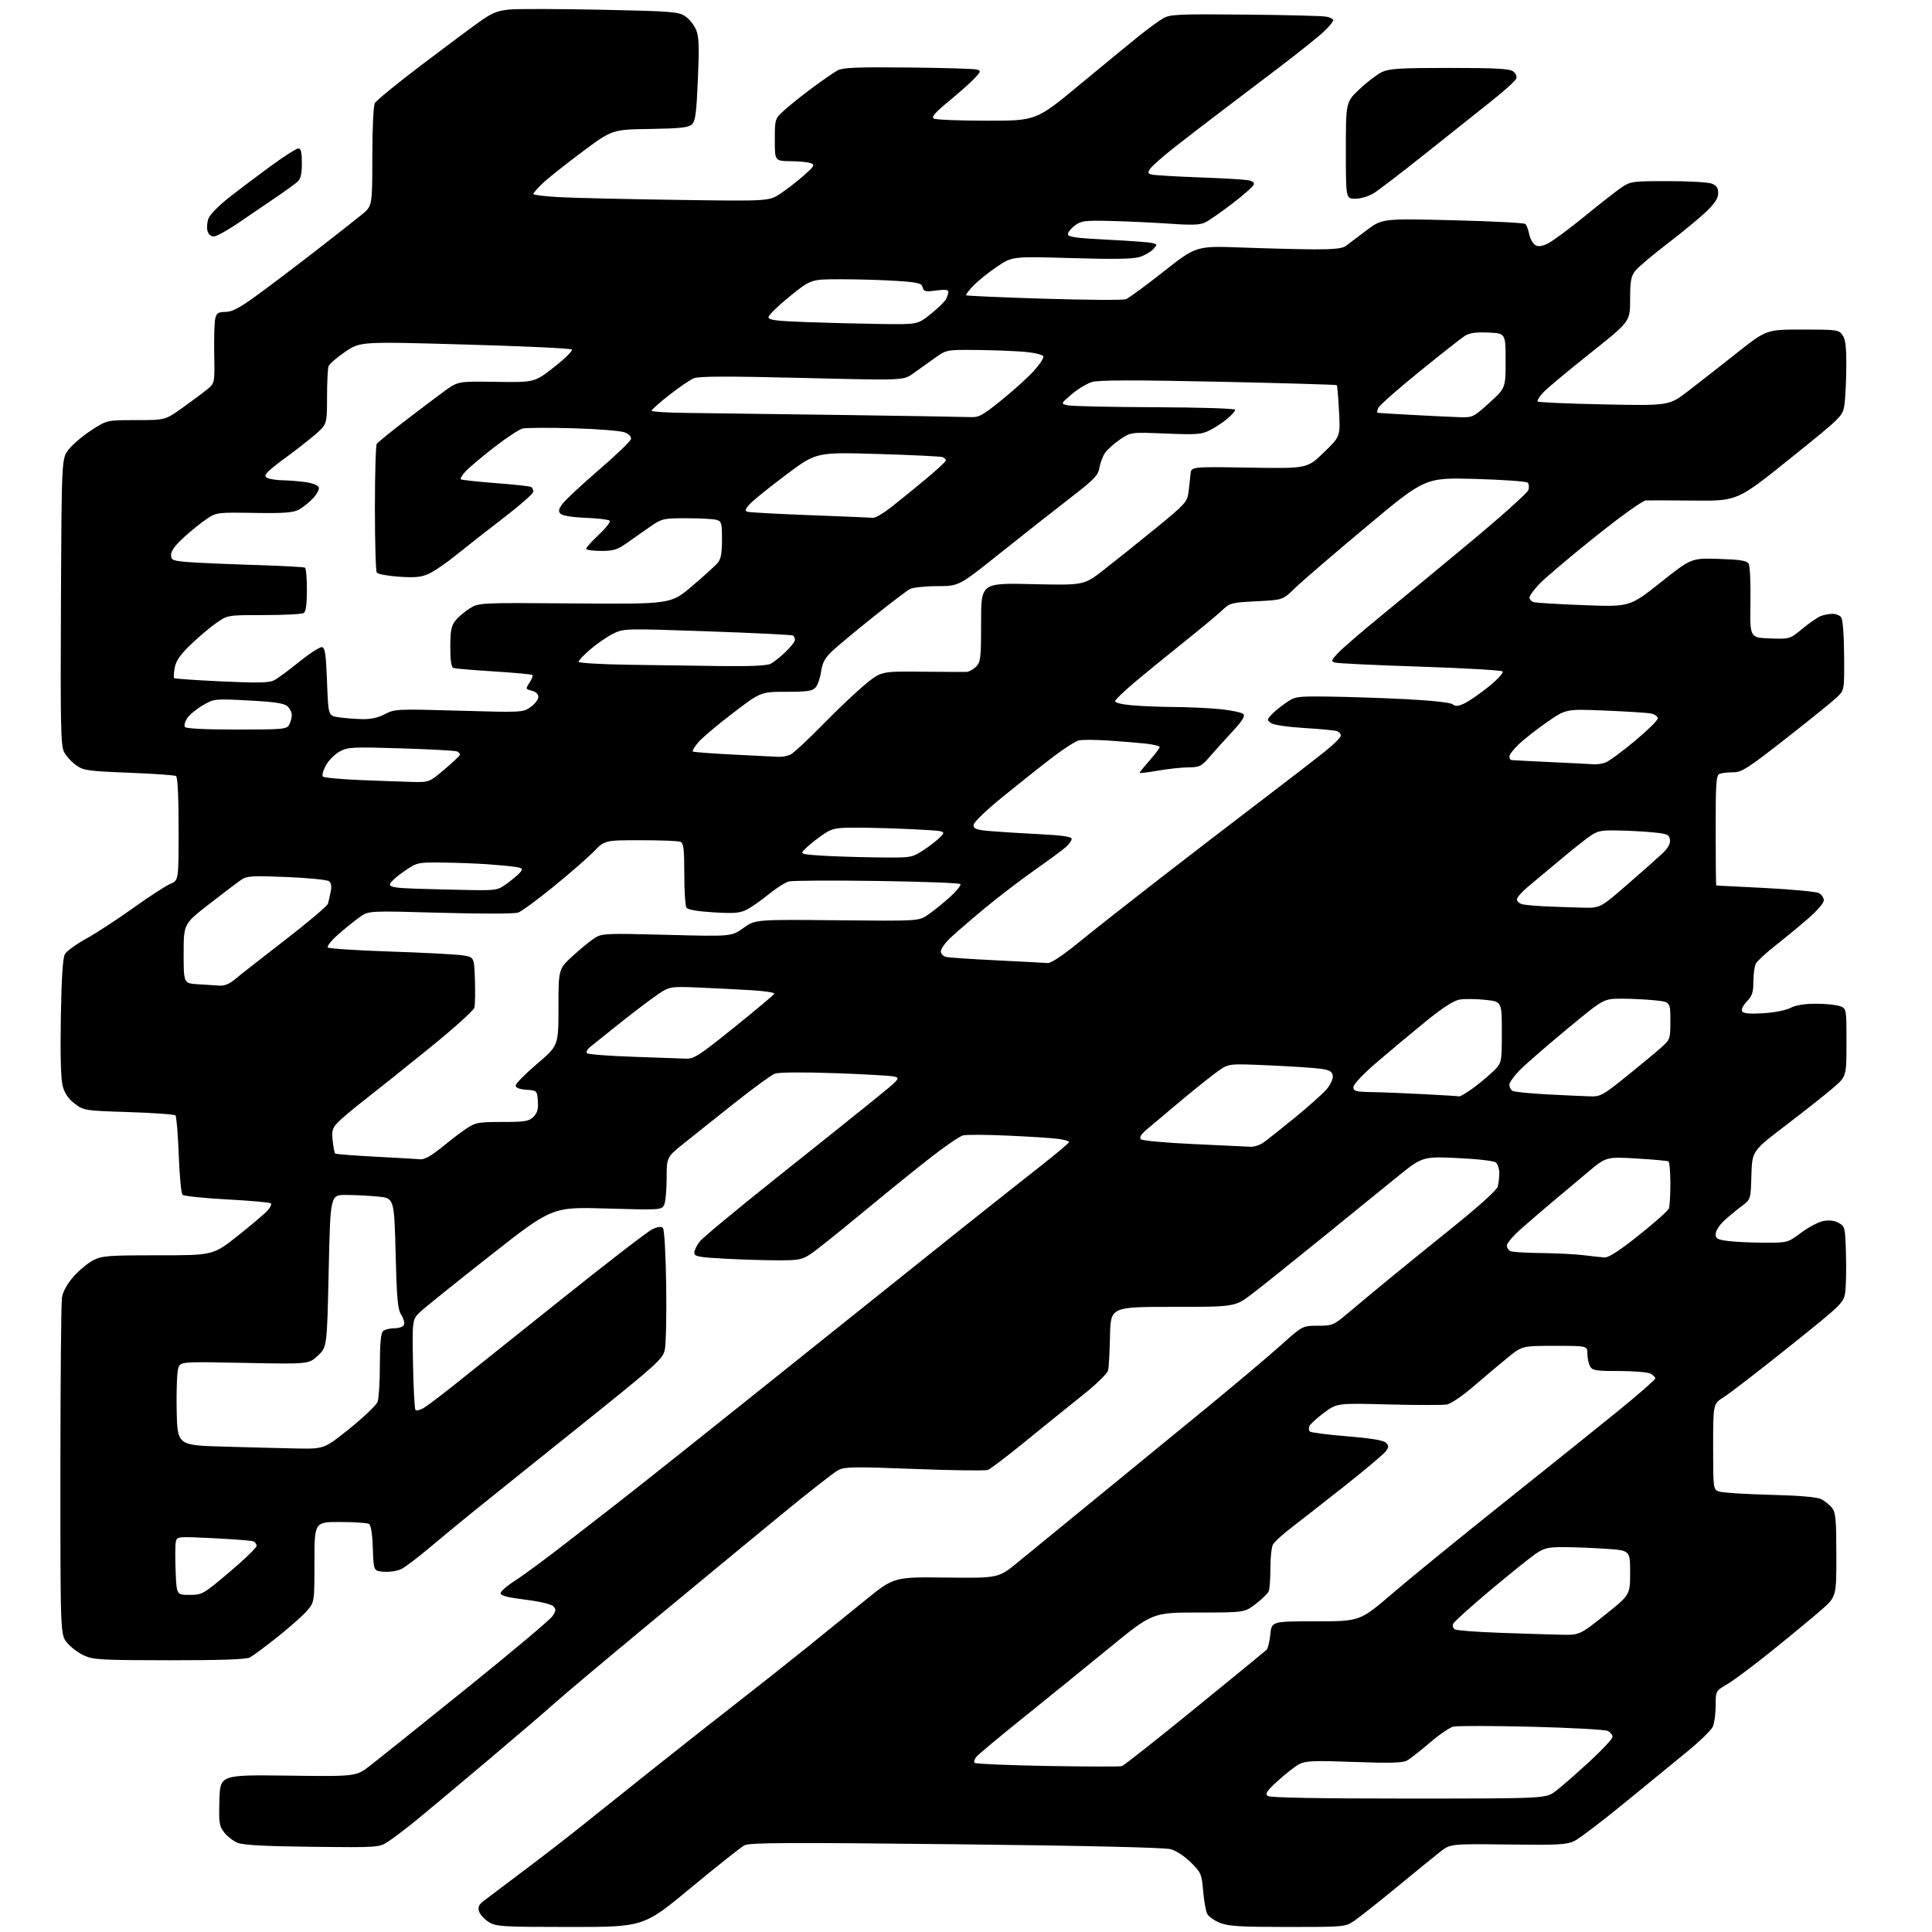 <?xml version="1.0" encoding="UTF-8" standalone="no"?>
<svg 
  version="1.1" 
  xmlns="http://www.w3.org/2000/svg" 
  xmlns:xlink="http://www.w3.org/1999/xlink" 
  xmlns:svg="http://www.w3.org/2000/svg"
  xmlns:rdf="http://www.w3.org/1999/02/22-rdf-syntax-ns#"
  xmlns:cc="http://creativecommons.org/ns#"
  xmlns:dc="http://purl.org/dc/elements/1.1/"
  viewBox="0 0 768 768"
  width="768"
  height="768"
>
<style>svg {background-color: white; }</style>"
<path stroke="none" fill="black" fill-rule="evenodd" d="M226.69,766.00C199.63,765.99 197.27,765.85 194.34,764.07C192.60,763.01 190.85,761.12 190.46,759.87C189.91,758.14 190.31,757.16 192.12,755.75C193.43,754.74 200.57,749.35 208.00,743.78C215.43,738.21 225.78,730.21 231.00,726.01C236.22,721.81 249.28,711.39 260.00,702.86C270.73,694.33 285.80,682.45 293.50,676.47C301.20,670.48 313.12,661.05 320.00,655.50C326.88,649.95 337.64,641.24 343.92,636.14C355.33,626.86 355.33,626.86 376.13,627.10C396.92,627.35 396.92,627.35 404.71,620.94C408.99,617.42 422.62,606.27 435.00,596.17C447.38,586.07 467.18,569.87 479.00,560.16C490.82,550.46 504.39,539.02 509.15,534.76C517.79,527.00 517.79,527.00 523.84,527.00C529.69,527.00 530.11,526.82 536.12,521.75C539.54,518.86 546.65,512.95 551.92,508.61C557.19,504.28 568.99,494.71 578.14,487.34C587.80,479.57 595.03,473.03 595.37,471.73C595.70,470.50 595.98,468.09 595.99,466.37C595.99,464.65 595.38,462.73 594.63,462.11C593.85,461.46 587.31,460.70 579.35,460.34C565.43,459.71 565.43,459.71 554.97,468.18C549.21,472.84 535.50,483.97 524.50,492.92C513.50,501.86 501.44,511.50 497.71,514.34C490.92,519.50 490.92,519.50 466.21,519.50C441.50,519.50 441.50,519.50 441.25,531.00C441.12,537.33 440.78,543.50 440.49,544.73C440.19,546.00 435.79,550.29 430.24,554.71C424.88,558.97 414.65,567.23 407.50,573.06C400.35,578.90 393.68,583.96 392.68,584.33C391.68,584.69 378.55,584.51 363.51,583.93C339.54,583.00 335.79,583.06 333.21,584.39C331.58,585.23 320.86,593.64 309.38,603.09C297.89,612.53 274.57,631.78 257.55,645.88C240.53,659.97 223.86,673.98 220.51,677.00C217.16,680.02 204.81,690.60 193.07,700.50C181.33,710.40 168.75,720.92 165.11,723.87C161.47,726.83 156.76,730.41 154.63,731.84C150.76,734.43 150.76,734.43 124.15,734.13C105.21,733.92 96.65,733.46 94.44,732.54C92.73,731.83 90.35,729.98 89.13,728.44C87.15,725.92 86.96,724.68 87.22,715.57C87.50,705.50 87.50,705.50 114.54,705.84C141.58,706.19 141.58,706.19 147.17,701.84C150.25,699.45 167.44,685.68 185.37,671.23C203.31,656.78 218.73,643.82 219.64,642.42C221.07,640.24 221.11,639.68 219.90,638.48C219.11,637.68 214.30,636.56 208.75,635.88C201.81,635.03 199.00,634.29 199.00,633.33C199.00,632.58 201.59,630.33 204.75,628.33C207.91,626.32 217.20,619.47 225.38,613.09C233.56,606.72 242.56,599.73 245.38,597.57C248.20,595.41 261.30,585.04 274.50,574.52C287.70,564.01 313.08,543.73 330.90,529.45C348.72,515.18 371.90,496.65 382.40,488.27C392.91,479.90 406.79,468.91 413.25,463.84C419.71,458.78 425.00,454.33 425.00,453.95C425.00,453.57 422.86,452.99 420.25,452.67C417.64,452.35 408.68,451.78 400.35,451.41C392.03,451.04 384.14,451.00 382.84,451.33C381.53,451.65 375.68,455.65 369.83,460.21C363.98,464.77 351.84,474.60 342.85,482.05C333.86,489.50 324.71,496.82 322.52,498.30C318.91,500.74 317.67,501.00 309.42,501.00C304.41,501.00 294.84,500.71 288.16,500.35C277.60,499.78 276.00,499.47 276.00,497.98C276.00,497.04 276.98,495.03 278.17,493.51C279.37,491.99 292.75,480.87 307.92,468.80C323.09,456.73 340.60,442.73 346.83,437.68C357.93,428.70 358.10,428.50 355.19,427.90C353.55,427.57 342.82,426.97 331.34,426.58C318.65,426.15 309.49,426.24 307.96,426.82C306.58,427.35 299.39,432.59 291.98,438.47C284.56,444.35 275.46,451.60 271.75,454.58C265.00,460.01 265.00,460.01 265.00,468.57C265.00,473.28 264.53,478.01 263.95,479.09C262.95,480.97 262.07,481.02 241.20,480.40C219.50,479.76 219.50,479.76 195.00,499.01C181.53,509.60 169.01,519.66 167.18,521.38C163.86,524.50 163.86,524.50 164.18,542.17C164.36,551.89 164.80,560.13 165.16,560.50C165.53,560.86 166.89,560.56 168.19,559.83C169.49,559.10 174.80,555.12 179.98,551.00C185.17,546.88 204.37,531.53 222.66,516.90C240.94,502.27 257.39,489.58 259.20,488.70C261.40,487.64 262.83,487.43 263.50,488.10C264.08,488.68 264.63,498.11 264.82,510.80C264.99,522.73 264.75,534.30 264.28,536.50C263.48,540.27 261.49,542.06 229.47,567.72C210.78,582.68 191.73,597.98 187.12,601.72C182.51,605.45 175.08,611.58 170.62,615.34C166.15,619.09 161.24,622.83 159.69,623.64C158.13,624.46 155.03,624.97 152.69,624.80C148.50,624.50 148.50,624.50 148.21,615.53C148.02,609.91 147.47,606.28 146.71,605.80C146.04,605.38 140.89,605.02 135.25,605.02C125.00,605.00 125.00,605.00 125.00,620.97C125.00,636.93 125.00,636.93 121.91,640.45C120.22,642.38 114.93,647.05 110.16,650.84C105.40,654.62 100.52,658.23 99.32,658.86C97.82,659.64 87.78,659.99 67.32,659.98C40.55,659.96 37.09,659.77 33.46,658.12C31.24,657.11 28.20,654.84 26.71,653.07C24.00,649.85 24.00,649.85 24.01,584.67C24.02,548.83 24.30,517.81 24.64,515.74C25.03,513.38 26.75,510.29 29.25,507.45C31.45,504.96 34.97,502.04 37.08,500.96C40.55,499.19 43.05,499.00 62.84,499.00C84.76,499.00 84.76,499.00 94.63,491.16C100.06,486.84 105.36,482.34 106.41,481.15C107.46,479.96 108.03,478.69 107.67,478.34C107.31,477.98 99.48,477.28 90.26,476.79C81.04,476.29 73.07,475.46 72.55,474.94C72.03,474.42 71.35,467.29 71.05,459.08C70.75,450.87 70.16,443.82 69.74,443.40C69.32,442.98 60.95,442.38 51.16,442.07C33.62,441.51 33.29,441.46 29.70,438.72C27.19,436.81 25.71,434.64 24.93,431.74C24.18,428.96 23.93,419.70 24.18,404.51C24.44,388.95 24.95,380.79 25.78,379.32C26.45,378.12 30.27,375.34 34.27,373.13C38.28,370.92 46.71,365.42 53.01,360.90C59.31,356.39 65.94,352.09 67.73,351.34C71.00,349.97 71.00,349.97 71.00,329.55C71.00,316.76 70.62,308.88 69.98,308.49C69.42,308.14 60.98,307.55 51.22,307.17C34.87,306.53 33.22,306.30 30.22,304.16C28.43,302.89 26.29,300.53 25.46,298.92C24.16,296.40 23.99,288.25 24.23,239.17C24.50,182.34 24.50,182.34 27.23,178.76C28.74,176.79 32.78,173.34 36.22,171.09C42.48,167.00 42.48,167.00 54.08,167.00C65.69,167.00 65.69,167.00 72.59,162.07C76.39,159.36 80.82,156.05 82.43,154.72C85.36,152.30 85.36,152.30 85.15,140.70C85.03,134.32 85.23,127.95 85.58,126.55C86.11,124.44 86.81,124.00 89.62,124.00C92.21,124.00 95.10,122.49 101.76,117.66C106.57,114.18 117.03,106.27 125.00,100.09C132.97,93.90 141.41,87.28 143.75,85.37C148.00,81.90 148.00,81.90 148.00,62.38C148.00,51.30 148.43,42.06 149.00,41.00C149.55,39.97 157.91,33.14 167.57,25.82C177.23,18.49 187.76,10.66 190.96,8.40C195.69,5.07 197.87,4.21 202.64,3.78C205.86,3.48 222.22,3.53 239.00,3.87C266.98,4.46 269.74,4.67 272.39,6.46C273.97,7.53 275.92,9.95 276.70,11.82C277.85,14.57 277.99,18.46 277.42,31.59C276.84,45.13 276.42,48.21 275.01,49.49C273.66,50.71 270.18,51.08 258.32,51.27C243.33,51.50 243.33,51.50 231.42,60.38C224.86,65.27 217.81,70.87 215.75,72.83C213.69,74.80 212.00,76.72 212.00,77.11C212.00,77.49 216.61,78.06 222.25,78.37C227.89,78.68 248.97,79.17 269.09,79.46C305.69,79.98 305.69,79.98 310.21,76.99C312.69,75.34 316.87,72.11 319.49,69.80C323.65,66.14 324.01,65.52 322.37,64.88C321.34,64.47 317.69,64.11 314.25,64.07C308.00,64.00 308.00,64.00 308.00,55.62C308.00,47.23 308.00,47.23 311.97,43.64C314.16,41.67 319.22,37.64 323.22,34.69C327.23,31.73 331.62,28.70 333.00,27.95C334.97,26.87 340.90,26.63 361.00,26.83C375.02,26.97 387.33,27.34 388.34,27.64C390.01,28.14 389.92,28.48 387.34,31.20C385.78,32.86 381.20,36.93 377.16,40.24C371.78,44.66 370.18,46.50 371.16,47.12C371.90,47.59 381.36,47.98 392.20,47.98C411.89,48.00 411.89,48.00 429.08,33.75C438.53,25.91 449.24,17.12 452.88,14.20C456.52,11.29 460.85,8.14 462.50,7.21C465.16,5.71 468.81,5.55 495.00,5.80C511.23,5.95 525.74,6.32 527.25,6.62C528.76,6.92 530.00,7.57 530.00,8.08C530.00,8.59 528.31,10.61 526.25,12.56C524.19,14.52 516.20,20.92 508.50,26.77C500.80,32.63 490.00,40.82 484.50,44.99C479.00,49.15 470.93,55.37 466.57,58.81C462.21,62.26 458.04,65.92 457.31,66.97C456.17,68.60 456.23,68.93 457.74,69.37C458.71,69.65 466.93,70.15 476.00,70.48C485.07,70.81 493.94,71.30 495.70,71.58C497.88,71.91 498.74,72.51 498.39,73.43C498.10,74.18 494.29,77.53 489.92,80.88C485.55,84.22 480.75,87.58 479.24,88.34C477.08,89.43 474.06,89.56 465.00,88.93C458.68,88.49 448.23,88.00 441.79,87.84C431.23,87.58 429.81,87.75 427.29,89.63C425.76,90.78 424.50,92.34 424.50,93.11C424.50,94.20 427.79,94.66 440.00,95.27C448.52,95.69 456.56,96.28 457.86,96.57C460.12,97.07 460.15,97.18 458.49,99.01C457.54,100.06 455.14,101.46 453.17,102.11C450.56,102.97 443.15,103.11 426.01,102.60C402.44,101.91 402.44,101.91 396.41,105.96C393.09,108.19 388.86,111.58 387.01,113.49C385.15,115.40 383.83,117.16 384.07,117.38C384.31,117.61 398.23,118.22 415.00,118.74C431.77,119.25 446.41,119.35 447.52,118.95C448.64,118.55 455.39,113.61 462.52,107.98C475.50,97.74 475.50,97.74 493.50,98.39C503.40,98.76 516.36,99.08 522.30,99.12C529.85,99.16 533.63,98.78 534.89,97.84C535.88,97.10 539.56,94.33 543.05,91.68C549.41,86.86 549.41,86.86 577.46,87.55C592.88,87.93 605.89,88.59 606.36,89.03C606.83,89.46 607.51,91.28 607.88,93.06C608.24,94.85 609.30,96.78 610.22,97.37C611.45,98.14 612.78,98.00 615.24,96.82C617.09,95.94 623.62,91.12 629.76,86.11C635.89,81.10 642.57,75.87 644.60,74.50C648.11,72.11 648.94,72.00 663.07,72.00C671.21,72.00 679.02,72.44 680.43,72.98C682.35,73.70 683.00,74.66 683.00,76.76C683.00,78.81 681.71,80.81 678.25,84.13C675.64,86.63 668.69,92.37 662.80,96.87C656.92,101.37 651.18,106.22 650.05,107.66C648.34,109.84 648.00,111.71 648.00,119.04C648.00,127.81 648.00,127.81 632.25,140.32C623.59,147.20 615.18,154.21 613.57,155.90C611.96,157.60 610.93,159.26 611.27,159.61C611.62,159.95 623.51,160.47 637.71,160.76C663.51,161.28 663.51,161.28 671.15,155.39C675.35,152.15 684.06,145.34 690.50,140.25C702.20,131.00 702.20,131.00 716.55,131.00C730.23,131.00 730.96,131.10 732.44,133.22C733.63,134.91 733.98,137.97 733.93,145.97C733.89,151.76 733.55,158.52 733.18,160.99C732.51,165.42 732.22,165.70 711.56,182.31C690.62,199.14 690.62,199.14 673.56,198.99C664.18,198.90 655.51,198.87 654.29,198.92C653.03,198.96 644.43,205.11 634.29,213.22C624.51,221.04 614.59,229.41 612.25,231.81C609.91,234.22 608.00,236.79 608.00,237.52C608.00,238.26 608.79,239.09 609.75,239.37C610.71,239.65 619.68,240.18 629.68,240.56C647.86,241.25 647.86,241.25 660.10,231.54C672.34,221.83 672.34,221.83 683.21,222.17C691.49,222.42 694.31,222.86 695.07,224.00C695.64,224.86 695.96,231.48 695.83,239.50C695.59,253.50 695.59,253.50 703.55,253.78C711.50,254.06 711.50,254.06 716.50,249.91C719.25,247.63 722.54,245.37 723.82,244.88C725.09,244.40 727.17,244.00 728.44,244.00C729.71,244.00 731.25,244.60 731.86,245.33C732.53,246.13 733.00,252.04 733.06,260.47C733.17,274.29 733.17,274.29 730.33,277.06C728.78,278.58 719.69,285.94 710.14,293.41C694.77,305.45 692.35,307.00 688.97,307.00C686.88,307.00 684.45,307.27 683.58,307.61C682.21,308.13 682.00,311.07 682.00,330.11C682.00,342.15 682.11,352.01 682.25,352.01C682.39,352.02 691.18,352.47 701.79,353.00C712.40,353.54 721.97,354.45 723.04,355.02C724.12,355.60 725.00,356.90 725.00,357.91C725.00,358.93 722.20,362.18 718.75,365.16C715.31,368.14 709.45,372.97 705.73,375.89C702.01,378.81 698.52,382.03 697.98,383.04C697.44,384.04 697.00,387.24 697.00,390.13C697.00,394.44 696.53,395.88 694.39,398.11C692.86,399.71 692.09,401.34 692.52,402.04C693.04,402.87 695.60,403.10 700.88,402.79C705.21,402.53 709.88,401.62 711.70,400.67C713.80,399.58 717.31,399.00 721.89,399.00C725.73,399.00 730.02,399.44 731.43,399.98C734.00,400.95 734.00,400.95 734.00,414.42C734.00,427.88 734.00,427.88 728.75,432.41C725.86,434.91 717.42,441.58 710.00,447.24C696.50,457.54 696.50,457.54 696.21,467.18C695.93,476.82 695.93,476.82 692.21,479.56C690.17,481.07 687.04,483.68 685.25,485.35C683.46,487.02 682.00,489.37 682.00,490.56C682.00,492.42 682.73,492.81 687.25,493.35C690.14,493.70 696.58,493.99 701.57,493.99C710.59,494.00 710.67,493.98 715.98,490.02C718.92,487.82 722.91,485.73 724.85,485.37C727.17,484.93 729.26,485.20 730.94,486.14C733.41,487.52 733.51,487.96 733.81,498.54C733.97,504.57 733.83,511.41 733.50,513.75C732.89,517.88 732.31,518.45 711.19,535.36C699.26,544.91 687.59,553.91 685.25,555.37C681.00,558.03 681.00,558.03 681.00,575.04C681.00,591.76 681.04,592.06 683.25,592.89C684.49,593.36 693.60,593.95 703.50,594.20C715.36,594.50 722.35,595.10 724.00,595.95C725.38,596.66 727.28,598.19 728.23,599.37C729.71,601.19 729.96,603.88 729.98,618.13C730.00,634.76 730.00,634.76 723.75,640.19C720.31,643.18 711.61,650.38 704.40,656.18C697.20,661.99 689.21,667.96 686.65,669.46C682.00,672.19 682.00,672.19 682.00,678.05C682.00,681.27 681.49,685.02 680.87,686.39C680.25,687.76 675.63,692.24 670.62,696.35C665.60,700.46 654.30,709.70 645.50,716.90C636.70,724.09 627.92,730.77 626.00,731.74C622.91,733.30 619.84,733.47 599.50,733.22C576.50,732.94 576.50,732.94 572.36,736.22C570.09,738.02 562.34,744.34 555.14,750.26C547.94,756.18 540.40,762.14 538.39,763.51C534.75,765.98 534.56,766.00 511.88,766.00C493.16,766.00 488.31,765.71 484.99,764.38C482.76,763.49 480.48,761.89 479.91,760.83C479.34,759.77 478.61,755.69 478.28,751.76C477.71,745.03 477.44,744.39 473.43,740.38C470.98,737.93 467.57,735.69 465.34,735.08C462.92,734.41 431.48,733.69 380.00,733.12C313.56,732.39 298.03,732.46 295.96,733.53C294.57,734.24 284.98,741.84 274.65,750.42C255.87,766.00 255.87,766.00 226.69,766.00zM560.00,714.96C614.50,714.94 614.50,714.94 618.39,712.00C620.53,710.38 626.49,705.18 631.64,700.45C636.79,695.71 641.00,691.22 641.00,690.46C641.00,689.69 640.18,688.63 639.18,688.10C638.18,687.56 624.53,686.80 608.84,686.41C593.16,686.02 579.13,686.00 577.67,686.37C576.21,686.74 571.97,689.65 568.25,692.85C564.54,696.05 560.48,699.21 559.23,699.88C557.54,700.78 552.15,700.92 538.21,700.40C522.23,699.82 519.02,699.94 516.48,701.27C514.84,702.13 511.02,705.11 508.00,707.88C503.47,712.04 502.76,713.11 504.00,713.95C504.97,714.61 524.61,714.96 560.00,714.96zM445.96,702.06C446.77,701.82 459.82,691.52 474.96,679.18C490.11,666.84 502.94,656.34 503.47,655.84C504.01,655.35 504.69,652.60 504.97,649.73C505.50,644.50 505.50,644.50 523.05,644.50C540.60,644.50 540.60,644.50 553.55,633.39C560.67,627.29 580.45,611.16 597.50,597.56C614.55,583.96 635.14,567.44 643.25,560.85C651.36,554.25 658.00,548.45 658.00,547.96C658.00,547.47 657.13,546.60 656.07,546.04C655.00,545.47 649.39,545.00 643.60,545.00C634.21,545.00 632.96,544.79 632.04,543.07C631.47,542.00 631.00,539.75 631.00,538.07C631.00,535.00 631.00,535.00 618.04,535.00C605.08,535.00 605.08,535.00 599.29,539.71C596.11,542.30 590.02,547.42 585.77,551.09C581.52,554.76 576.79,558.00 575.27,558.29C573.75,558.58 563.27,558.58 552.00,558.29C531.50,557.75 531.50,557.75 526.27,561.63C523.40,563.76 520.80,566.14 520.49,566.92C520.19,567.70 520.29,568.67 520.72,569.07C521.15,569.48 527.80,570.32 535.50,570.95C544.87,571.71 549.97,572.55 550.91,573.49C552.12,574.69 552.12,575.17 550.91,576.87C550.13,577.96 542.75,584.19 534.50,590.71C526.25,597.22 516.69,604.70 513.26,607.33C509.82,609.96 506.56,612.95 506.01,613.99C505.45,615.02 505.00,619.24 505.00,623.35C505.00,627.47 504.72,631.57 504.37,632.47C504.03,633.37 501.71,635.65 499.23,637.55C494.71,641.00 494.71,641.00 476.43,641.00C458.14,641.00 458.14,641.00 440.82,655.18C431.29,662.98 415.85,675.51 406.50,683.02C397.15,690.54 388.87,697.44 388.11,698.37C387.34,699.29 387.04,700.37 387.44,700.77C387.84,701.17 400.84,701.73 416.33,702.00C431.82,702.27 445.16,702.30 445.96,702.06zM620.20,649.82C627.90,650.00 627.90,650.00 637.95,641.99C648.00,633.98 648.00,633.98 648.00,625.14C648.00,616.30 648.00,616.30 638.25,615.66C632.89,615.30 625.31,615.01 621.40,615.01C615.29,615.00 613.75,615.38 610.31,617.75C608.11,619.26 599.99,625.81 592.25,632.30C584.51,638.79 577.93,644.74 577.63,645.52C577.33,646.30 577.63,647.28 578.29,647.70C578.96,648.12 586.92,648.73 596.00,649.06C605.08,649.38 615.96,649.73 620.20,649.82zM75.35,633.99C80.38,633.98 80.75,633.77 91.25,624.90C97.16,619.91 102.00,615.23 102.00,614.52C102.00,613.80 101.40,612.98 100.66,612.70C99.92,612.41 92.78,611.86 84.80,611.46C70.28,610.74 70.28,610.74 69.86,613.12C69.63,614.43 69.61,619.66 69.82,624.75C70.20,634.00 70.20,634.00 75.35,633.99zM117.69,575.79C128.88,576.00 128.88,576.00 139.03,567.83C144.61,563.33 149.59,558.58 150.09,557.26C150.59,555.95 151.00,549.36 151.00,542.63C151.00,534.45 151.40,530.00 152.20,529.20C152.86,528.54 154.90,528.00 156.73,528.00C158.69,528.00 160.29,527.41 160.61,526.58C160.91,525.80 160.40,524.02 159.48,522.61C158.10,520.51 157.72,516.29 157.26,498.16C156.70,476.26 156.70,476.26 150.10,475.64C146.47,475.29 140.76,475.01 137.41,475.01C131.32,475.00 131.32,475.00 130.66,505.25C129.99,535.50 129.99,535.50 126.36,538.89C122.72,542.28 122.72,542.28 97.29,541.77C71.85,541.27 71.85,541.27 70.90,543.77C70.37,545.15 70.07,552.62 70.22,560.39C70.50,574.50 70.50,574.50 88.50,575.04C98.40,575.33 111.54,575.67 117.69,575.79zM637.86,499.85C639.47,499.95 643.84,497.11 651.51,490.99C657.71,486.04 663.06,481.28 663.40,480.41C663.73,479.54 664.00,475.07 664.00,470.48C664.00,465.88 663.66,461.92 663.25,461.67C662.84,461.43 657.10,460.91 650.50,460.52C638.50,459.81 638.50,459.81 630.94,466.16C626.78,469.65 620.48,474.94 616.94,477.91C613.40,480.89 607.91,485.60 604.75,488.39C601.59,491.17 599.00,494.20 599.00,495.12C599.00,496.03 599.71,497.06 600.58,497.39C601.45,497.73 606.96,498.05 612.83,498.11C618.70,498.17 626.20,498.55 629.50,498.96C632.80,499.37 636.56,499.77 637.86,499.85zM167.32,460.85C167.76,460.93 169.11,460.48 170.32,459.85C171.52,459.22 174.53,457.03 177.00,454.98C179.47,452.93 183.25,450.07 185.39,448.63C188.97,446.21 190.11,446.00 199.64,446.00C208.76,446.00 210.25,445.75 212.05,443.95C213.61,442.39 214.04,440.87 213.80,437.70C213.50,433.53 213.47,433.50 209.25,433.19C206.45,432.99 205.00,432.41 205.00,431.50C205.00,430.74 208.82,426.87 213.50,422.88C222.00,415.65 222.00,415.65 222.00,400.42C222.00,385.20 222.00,385.20 227.75,379.94C230.91,377.04 234.85,373.83 236.50,372.80C239.31,371.05 241.15,370.98 265.14,371.61C290.77,372.29 290.77,372.29 295.51,368.89C300.26,365.50 300.26,365.50 332.72,365.82C365.17,366.15 365.17,366.15 368.84,363.67C370.85,362.30 374.75,359.17 377.50,356.70C380.25,354.23 382.16,351.86 381.74,351.43C381.32,351.00 366.40,350.44 348.58,350.19C330.76,349.94 315.02,350.03 313.61,350.38C312.20,350.74 308.62,353.01 305.65,355.42C302.68,357.84 298.75,360.60 296.91,361.55C294.12,362.99 291.91,363.17 283.61,362.67C277.19,362.28 273.37,361.61 272.84,360.78C272.40,360.08 272.02,354.04 272.02,347.36C272.00,337.22 271.74,335.11 270.42,334.61C269.55,334.27 262.44,334.00 254.63,334.00C240.42,334.00 240.42,334.00 235.96,338.57C233.51,341.08 226.31,347.35 219.96,352.51C213.62,357.67 207.32,362.29 205.96,362.77C204.56,363.27 191.29,363.30 175.04,362.84C146.57,362.03 146.57,362.03 143.04,364.52C141.09,365.89 137.25,368.99 134.50,371.41C131.75,373.83 129.87,376.18 130.31,376.64C130.76,377.09 142.01,377.82 155.31,378.26C168.62,378.69 181.53,379.38 184.00,379.78C188.50,380.50 188.50,380.50 188.79,389.50C188.96,394.45 188.86,399.42 188.58,400.54C188.30,401.66 180.29,408.87 170.78,416.57C161.28,424.26 149.68,433.53 145.00,437.17C140.32,440.80 135.43,444.93 134.12,446.34C132.10,448.51 131.81,449.64 132.25,453.51C132.53,456.03 132.97,458.30 133.22,458.55C133.47,458.80 141.06,459.39 150.09,459.85C159.11,460.32 166.87,460.77 167.32,460.85zM497.03,455.85C498.42,455.93 500.67,455.24 502.03,454.32C503.39,453.39 509.05,448.92 514.62,444.37C520.18,439.83 525.94,434.67 527.42,432.92C528.92,431.13 529.97,428.80 529.80,427.61C529.56,425.94 528.56,425.37 525.00,424.85C522.52,424.50 513.30,423.89 504.50,423.50C488.50,422.79 488.50,422.79 484.39,425.64C482.13,427.21 475.43,432.55 469.50,437.50C463.57,442.45 457.32,447.71 455.61,449.18C453.53,450.98 452.83,452.20 453.50,452.87C454.05,453.43 463.50,454.29 474.50,454.79C485.50,455.29 495.64,455.76 497.03,455.85zM580.10,435.83C580.43,435.92 582.68,434.59 585.10,432.88C587.52,431.16 591.19,428.14 593.25,426.17C597.00,422.59 597.00,422.59 597.00,410.38C597.00,398.16 597.00,398.16 590.45,397.46C586.84,397.07 582.29,397.02 580.33,397.33C577.85,397.74 573.67,400.43 566.63,406.14C561.06,410.67 552.34,417.96 547.25,422.33C541.76,427.05 538.00,431.04 538.00,432.14C538.00,433.77 538.90,434.01 545.25,434.12C549.24,434.18 558.58,434.56 566.00,434.95C573.42,435.34 579.77,435.73 580.10,435.83zM632.00,435.82C636.21,435.95 637.14,435.44 646.50,427.90C652.00,423.47 658.19,418.34 660.25,416.50C663.95,413.19 664.00,413.04 664.00,405.72C664.00,398.28 664.00,398.28 657.85,397.64C654.47,397.29 648.51,397.00 644.60,397.00C637.50,397.00 637.50,397.00 623.50,408.58C615.80,414.95 607.36,422.25 604.75,424.79C602.14,427.34 600.00,430.20 600.00,431.15C600.00,432.10 600.55,433.22 601.21,433.63C601.88,434.04 608.07,434.67 614.96,435.03C621.86,435.39 629.52,435.74 632.00,435.82zM272.34,420.82C275.87,420.99 277.48,419.96 291.84,408.41C300.45,401.49 307.64,395.46 307.80,395.01C307.97,394.56 303.92,393.94 298.80,393.63C293.69,393.32 284.22,392.84 277.76,392.57C266.02,392.07 266.02,392.07 260.08,396.29C256.81,398.60 250.22,403.65 245.44,407.50C240.65,411.35 235.79,415.25 234.62,416.16C233.45,417.08 232.87,418.20 233.33,418.66C233.79,419.12 241.89,419.76 251.33,420.07C260.77,420.39 270.23,420.73 272.34,420.82zM87.37,391.81C89.25,391.93 91.35,391.05 93.45,389.25C95.23,387.74 104.15,380.74 113.29,373.69C122.43,366.65 130.12,360.12 130.38,359.19C130.64,358.26 131.13,356.11 131.47,354.41C131.87,352.42 131.63,350.95 130.79,350.30C130.08,349.73 122.51,348.98 113.98,348.63C100.42,348.07 98.14,348.21 95.98,349.67C94.61,350.59 88.89,354.93 83.25,359.31C73.00,367.27 73.00,367.27 73.00,379.08C73.00,390.90 73.00,390.90 78.75,391.26C81.91,391.46 85.79,391.71 87.37,391.81zM416.52,382.83C417.74,382.93 422.52,379.76 428.52,374.86C434.01,370.38 448.18,359.22 460.00,350.05C471.82,340.89 490.27,326.71 501.00,318.54C511.73,310.37 523.31,301.43 526.75,298.67C530.19,295.91 533.00,293.10 533.00,292.43C533.00,291.76 532.34,290.96 531.53,290.65C530.72,290.34 524.87,289.77 518.52,289.40C511.89,289.00 506.25,288.17 505.25,287.44C503.62,286.25 503.63,286.07 505.35,284.17C506.35,283.06 508.93,280.94 511.07,279.45C514.88,276.81 515.31,276.75 528.46,276.91C535.88,277.00 549.63,277.46 559.01,277.94C569.26,278.47 576.64,279.28 577.48,279.98C578.56,280.88 579.65,280.79 582.21,279.57C584.04,278.70 588.38,275.69 591.86,272.88C595.39,270.02 597.79,267.39 597.31,266.91C596.83,266.43 582.06,265.58 564.47,265.00C546.89,264.43 531.67,263.70 530.65,263.38C529.00,262.86 529.16,262.42 532.15,259.33C533.99,257.42 541.35,251.07 548.50,245.23C555.65,239.38 571.72,226.10 584.21,215.71C596.70,205.33 607.21,195.92 607.56,194.81C607.91,193.71 607.78,192.38 607.27,191.87C606.75,191.35 597.37,190.69 586.42,190.38C566.50,189.83 566.50,189.83 543.00,209.50C530.08,220.31 517.35,231.26 514.71,233.83C509.93,238.50 509.93,238.50 499.51,239.01C489.53,239.51 488.94,239.66 485.79,242.64C483.98,244.35 476.88,250.25 470.00,255.75C463.12,261.25 454.38,268.39 450.58,271.62C446.77,274.86 443.49,278.00 443.29,278.60C443.07,279.29 445.46,279.94 449.72,280.35C453.45,280.70 461.23,281.01 467.00,281.05C472.77,281.08 481.02,281.48 485.32,281.93C489.63,282.38 493.64,283.24 494.25,283.85C495.05,284.65 493.87,286.54 489.93,290.78C486.94,293.99 482.88,298.50 480.89,300.81C477.59,304.65 476.88,305.00 472.39,305.04C469.70,305.06 464.24,305.65 460.25,306.35C456.26,307.05 453.00,307.44 453.00,307.22C453.00,306.99 454.80,304.76 457.00,302.26C459.20,299.76 461.00,297.38 461.00,296.97C461.00,296.57 458.64,295.96 455.75,295.63C452.86,295.31 446.15,294.75 440.84,294.39C435.52,294.03 430.11,294.01 428.81,294.33C427.51,294.66 423.01,297.53 418.82,300.71C414.63,303.90 405.76,310.93 399.10,316.34C391.73,322.34 387.00,326.89 387.00,327.99C387.00,329.50 388.12,329.89 393.75,330.38C397.46,330.70 406.24,331.25 413.25,331.60C422.18,332.05 426.00,332.60 426.00,333.45C426.00,334.11 424.99,335.56 423.75,336.68C422.51,337.79 416.93,341.91 411.34,345.83C405.76,349.75 396.76,356.64 391.34,361.13C385.93,365.63 379.81,370.91 377.75,372.86C375.69,374.81 374.00,377.21 374.00,378.18C374.00,379.22 374.93,380.15 376.25,380.43C377.49,380.68 386.60,381.29 396.50,381.77C406.40,382.26 415.41,382.73 416.52,382.83zM628.78,360.80C636.06,361.00 636.06,361.00 646.63,351.84C652.44,346.80 658.76,341.20 660.68,339.40C663.09,337.12 664.05,335.41 663.83,333.81C663.53,331.75 662.81,331.43 657.00,330.87C653.42,330.52 647.08,330.18 642.90,330.12C636.05,330.01 634.92,330.28 631.40,332.83C629.26,334.39 624.07,338.55 619.87,342.08C615.68,345.61 610.17,350.21 607.62,352.30C605.08,354.39 603.00,356.74 603.00,357.53C603.00,358.32 604.01,359.19 605.25,359.48C606.49,359.76 610.65,360.13 614.50,360.30C618.35,360.47 624.78,360.70 628.78,360.80zM186.10,353.79C197.41,353.99 197.80,353.93 201.60,351.17C203.74,349.61 206.10,347.61 206.82,346.73C207.98,345.32 207.74,345.05 204.82,344.60C203.00,344.32 197.90,343.84 193.50,343.53C189.10,343.23 181.07,342.93 175.66,342.88C165.87,342.79 165.79,342.81 160.41,346.52C157.43,348.57 155.00,350.85 155.00,351.59C155.00,352.59 157.42,353.01 164.75,353.25C170.11,353.43 179.72,353.68 186.10,353.79zM347.91,340.82C362.32,341.00 362.32,341.00 366.97,338.02C369.53,336.38 372.61,333.97 373.84,332.67C376.06,330.31 376.06,330.31 363.28,329.66C356.25,329.30 346.18,329.01 340.89,329.00C332.20,329.00 330.91,329.25 327.39,331.60C325.25,333.03 322.23,335.40 320.68,336.85C317.85,339.50 317.85,339.50 325.68,340.07C329.98,340.38 339.99,340.72 347.91,340.82zM163.54,310.82C170.59,311.00 170.59,311.00 176.54,305.97C179.82,303.20 182.63,300.56 182.79,300.09C182.95,299.63 182.42,298.99 181.61,298.68C180.81,298.37 170.77,297.83 159.32,297.48C139.95,296.88 138.26,296.97 135.00,298.76C133.07,299.82 130.61,302.30 129.52,304.28C128.44,306.26 127.91,308.25 128.35,308.69C128.80,309.14 135.31,309.75 142.83,310.07C150.35,310.38 159.67,310.72 163.54,310.82zM633.68,303.82C634.89,303.92 636.97,303.58 638.31,303.07C639.65,302.56 644.86,298.73 649.88,294.55C654.89,290.37 659.00,286.33 659.00,285.56C659.00,284.79 657.76,283.92 656.25,283.63C654.74,283.33 646.52,282.81 638.00,282.46C622.50,281.82 622.50,281.82 615.00,287.04C610.88,289.91 605.81,293.87 603.75,295.84C601.69,297.80 600.00,299.99 600.00,300.70C600.00,301.42 600.34,302.06 600.75,302.13C601.16,302.20 608.25,302.57 616.50,302.95C624.75,303.33 632.48,303.73 633.68,303.82zM309.32,300.85C310.86,300.93 313.11,300.51 314.32,299.91C315.52,299.31 321.23,293.99 327.00,288.09C332.77,282.18 340.38,274.99 343.89,272.10C350.28,266.85 350.28,266.85 366.39,267.01C375.25,267.10 383.29,267.13 384.25,267.09C385.21,267.04 386.90,266.10 388.00,265.00C389.83,263.17 390.00,261.67 390.00,247.36C390.00,231.73 390.00,231.73 410.42,232.20C430.85,232.67 430.85,232.67 438.69,226.59C443.00,223.24 452.24,215.84 459.22,210.15C471.15,200.41 471.94,199.55 472.45,195.65C472.74,193.37 473.10,190.15 473.24,188.50C473.50,185.50 473.50,185.50 496.56,185.89C519.61,186.27 519.61,186.27 526.21,179.89C532.82,173.50 532.82,173.50 532.28,163.50C531.99,158.00 531.59,153.33 531.40,153.11C531.22,152.90 510.07,152.29 484.41,151.74C450.74,151.03 436.74,151.06 434.08,151.86C432.06,152.46 428.43,154.65 426.01,156.73C421.60,160.50 421.60,160.50 424.55,161.13C426.17,161.48 441.79,161.82 459.25,161.88C477.60,161.95 491.00,162.38 491.00,162.91C491.00,163.41 489.59,165.01 487.87,166.46C486.14,167.91 483.05,169.95 481.00,171.00C477.68,172.69 475.75,172.84 463.39,172.34C449.50,171.78 449.50,171.78 445.24,174.68C442.89,176.28 440.22,178.67 439.30,179.98C438.38,181.30 437.37,183.96 437.05,185.90C436.55,188.98 435.02,190.55 424.99,198.30C418.67,203.18 406.22,212.98 397.33,220.09C381.16,233.00 381.16,233.00 372.52,233.00C367.76,233.00 362.89,233.53 361.68,234.17C360.48,234.81 353.88,239.84 347.00,245.34C340.12,250.84 332.83,256.91 330.79,258.84C327.93,261.53 326.92,263.39 326.41,266.92C326.05,269.44 325.07,272.29 324.22,273.25C322.95,274.70 320.96,275.00 312.56,275.00C302.44,275.00 302.44,275.00 291.34,283.46C285.24,288.11 279.05,293.34 277.58,295.08C276.12,296.83 275.13,298.46 275.38,298.72C275.64,298.97 282.75,299.52 291.18,299.94C299.60,300.35 307.77,300.76 309.32,300.85zM94.02,290.00C112.68,290.00 113.99,289.88 114.96,288.07C115.53,287.00 116.00,285.27 116.00,284.22C116.00,283.17 115.21,281.60 114.25,280.74C112.94,279.57 109.07,278.99 98.81,278.45C85.18,277.74 85.11,277.75 80.56,280.41C78.04,281.89 75.27,284.18 74.41,285.50C73.54,286.83 73.12,288.38 73.47,288.96C73.89,289.62 81.27,290.00 94.02,290.00zM143.72,285.86C147.31,285.96 150.21,285.34 152.99,283.89C156.92,281.84 157.80,281.80 182.45,282.51C207.56,283.23 207.89,283.22 210.93,281.05C212.62,279.85 214.00,278.04 214.00,277.04C214.00,275.91 213.01,274.97 211.41,274.57C208.89,273.93 208.86,273.86 210.49,271.37C211.41,269.97 211.93,268.60 211.65,268.32C211.38,268.04 204.48,267.41 196.33,266.90C188.17,266.40 180.94,265.78 180.25,265.53C179.39,265.21 179.00,262.57 179.00,257.17C179.00,250.76 179.38,248.79 181.02,246.71C182.13,245.30 184.70,243.12 186.73,241.86C190.42,239.58 190.42,239.58 228.55,239.87C266.69,240.16 266.69,240.16 275.09,233.01C279.72,229.07 284.29,224.93 285.25,223.81C286.57,222.28 287.00,219.99 287.00,214.51C287.00,207.81 286.82,207.19 284.75,206.63C283.51,206.30 278.19,206.02 272.92,206.01C263.88,206.00 263.10,206.17 258.92,209.04C256.49,210.71 252.31,213.63 249.64,215.54C245.42,218.55 244.01,219.00 238.89,219.00C235.65,219.00 233.00,218.61 233.00,218.14C233.00,217.66 235.29,215.13 238.08,212.52C240.88,209.90 242.79,207.41 242.33,206.97C241.87,206.54 237.58,206.03 232.80,205.84C227.62,205.64 223.59,205.00 222.85,204.25C221.86,203.26 222.01,202.45 223.63,200.25C224.74,198.74 231.24,192.68 238.07,186.79C244.91,180.90 250.65,175.39 250.82,174.55C251.02,173.62 250.02,172.56 248.32,171.88C246.77,171.26 237.56,170.52 227.84,170.24C218.13,169.96 209.07,170.02 207.70,170.36C206.34,170.70 201.23,174.08 196.36,177.86C191.49,181.65 186.41,185.93 185.08,187.37C183.75,188.81 182.89,190.22 183.17,190.51C183.46,190.79 189.67,191.48 196.98,192.04C204.29,192.59 210.66,193.29 211.13,193.58C211.61,193.88 212.00,194.72 212.00,195.47C212.00,196.21 206.71,200.86 200.25,205.81C193.79,210.76 185.35,217.37 181.50,220.50C177.65,223.64 172.76,227.01 170.62,228.00C167.51,229.44 165.15,229.69 158.62,229.25C154.16,228.95 150.17,228.21 149.77,227.60C149.36,227.00 149.03,215.47 149.03,202.00C149.03,188.53 149.36,177.02 149.77,176.43C150.17,175.85 155.15,171.80 160.83,167.43C166.51,163.07 173.61,157.71 176.60,155.53C182.05,151.56 182.05,151.56 197.28,151.79C212.50,152.02 212.50,152.02 220.32,145.88C224.62,142.51 227.77,139.38 227.32,138.93C226.87,138.48 207.76,137.59 184.86,136.95C143.22,135.77 143.22,135.77 137.24,139.84C133.94,142.07 130.97,144.64 130.63,145.53C130.28,146.43 130.00,152.02 130.00,157.96C130.00,168.76 130.00,168.76 124.75,173.20C121.86,175.64 116.80,179.58 113.50,181.96C110.20,184.33 106.93,186.99 106.22,187.86C105.16,189.19 105.24,189.57 106.72,190.16C107.70,190.54 110.35,190.89 112.61,190.93C114.87,190.97 118.85,191.29 121.45,191.65C124.10,192.01 126.41,192.92 126.72,193.71C127.02,194.48 125.96,196.48 124.38,198.15C122.80,199.82 120.22,201.85 118.66,202.66C116.45,203.81 112.53,204.09 100.98,203.89C86.56,203.65 86.03,203.71 82.32,206.18C80.22,207.58 76.14,210.85 73.25,213.45C69.78,216.58 68.00,218.97 68.00,220.51C68.00,222.64 68.53,222.89 74.25,223.39C77.69,223.69 89.49,224.22 100.49,224.56C111.48,224.90 120.82,225.39 121.24,225.65C121.66,225.91 122.00,229.89 122.00,234.50C122.00,240.11 121.59,243.15 120.75,243.69C120.06,244.13 112.97,244.50 105.00,244.50C90.50,244.50 90.50,244.50 86.00,247.63C83.53,249.35 78.95,253.22 75.83,256.22C71.67,260.22 69.96,262.67 69.46,265.39C69.07,267.43 68.97,269.30 69.22,269.56C69.48,269.81 77.97,270.40 88.09,270.87C102.65,271.54 107.02,271.45 109.00,270.41C110.38,269.69 114.88,266.37 119.00,263.04C123.12,259.71 127.17,257.10 128.00,257.25C129.22,257.47 129.59,260.08 130.00,271.01C130.50,284.50 130.50,284.50 134.50,285.11C136.70,285.44 140.85,285.78 143.72,285.86zM286.82,264.77C298.05,264.92 304.90,264.61 306.32,263.88C307.52,263.27 310.19,261.15 312.25,259.18C314.31,257.21 316.00,255.04 316.00,254.36C316.00,253.68 315.64,252.89 315.20,252.62C314.76,252.35 299.47,251.60 281.22,250.96C248.41,249.81 248.00,249.82 243.77,251.89C241.42,253.04 237.36,255.82 234.75,258.07C232.14,260.32 230.00,262.56 230.00,263.06C230.00,263.55 238.89,264.09 249.75,264.25C260.61,264.41 277.29,264.65 286.82,264.77zM347.08,205.84C347.94,205.93 351.10,204.09 354.09,201.75C357.08,199.41 363.23,194.42 367.76,190.66C372.29,186.90 376.00,183.46 376.00,183.02C376.00,182.58 375.40,181.98 374.66,181.70C373.93,181.42 362.33,180.86 348.90,180.46C324.48,179.74 324.48,179.74 312.49,188.72C305.89,193.67 299.42,198.89 298.10,200.33C296.26,202.33 296.03,203.06 297.10,203.43C297.87,203.69 309.07,204.30 322.00,204.79C334.93,205.28 346.21,205.75 347.08,205.84zM385.51,165.80C389.10,165.98 390.41,165.28 398.01,159.15C402.68,155.39 408.44,150.19 410.82,147.60C413.19,145.02 414.96,142.36 414.74,141.70C414.51,141.01 411.42,140.24 407.42,139.87C403.61,139.53 395.04,139.19 388.36,139.12C376.22,139.00 376.22,139.00 371.36,142.50C368.69,144.43 364.83,147.18 362.78,148.61C359.06,151.22 359.06,151.22 318.78,150.23C289.14,149.51 277.79,149.54 275.80,150.37C274.32,150.99 269.94,153.97 266.07,157.00C262.21,160.03 259.04,162.84 259.02,163.25C259.01,163.66 265.19,164.06 272.75,164.14C280.31,164.22 307.88,164.58 334.00,164.95C360.12,165.31 383.30,165.70 385.51,165.80zM580.02,165.83C585.44,166.00 585.67,165.89 592.02,160.14C598.50,154.27 598.50,154.27 598.50,143.39C598.50,132.50 598.50,132.50 591.65,132.20C586.49,131.98 584.14,132.33 582.15,133.62C580.69,134.56 572.65,140.90 564.27,147.70C555.89,154.50 548.56,160.95 547.98,162.03C547.40,163.11 547.28,164.05 547.71,164.11C548.15,164.18 554.35,164.55 561.50,164.94C568.65,165.34 576.98,165.74 580.02,165.83zM350.12,128.79C364.74,129.00 364.74,129.00 369.89,124.90C372.72,122.65 375.48,119.98 376.02,118.97C376.56,117.96 377.00,116.61 377.00,115.97C377.00,115.16 375.54,115.01 372.14,115.48C367.87,116.07 367.21,115.91 366.77,114.23C366.34,112.57 364.98,112.23 356.39,111.66C350.95,111.30 341.07,111.01 334.43,111.01C322.36,111.00 322.36,111.00 313.93,117.82C309.29,121.58 305.50,125.29 305.50,126.07C305.50,127.22 308.43,127.61 320.50,128.04C328.75,128.34 342.08,128.68 350.12,128.79zM84.96,94.00C83.79,94.00 82.81,93.10 82.46,91.71C82.15,90.45 82.34,88.24 82.89,86.80C83.43,85.36 86.95,81.76 90.69,78.80C94.44,75.84 101.93,70.18 107.35,66.21C112.77,62.25 117.83,59.00 118.60,59.00C119.64,59.00 120.00,60.51 120.00,64.85C120.00,69.15 119.54,71.10 118.25,72.25C117.29,73.11 113.35,75.96 109.50,78.58C105.65,81.20 98.98,85.75 94.69,88.67C90.39,91.60 86.01,94.00 84.96,94.00zM538.75,79.00C535.00,79.00 535.00,79.00 535.00,59.79C535.00,40.57 535.00,40.57 540.44,35.43C543.43,32.60 547.44,29.55 549.34,28.64C552.24,27.26 556.57,27.00 576.21,27.00C594.33,27.00 600.04,27.31 601.47,28.36C602.55,29.15 603.08,30.36 602.73,31.27C602.40,32.13 597.94,36.16 592.81,40.23C587.69,44.29 575.84,53.72 566.48,61.18C557.12,68.65 547.89,75.70 545.98,76.87C544.07,78.04 540.81,78.99 538.75,79.00z" />

</svg>